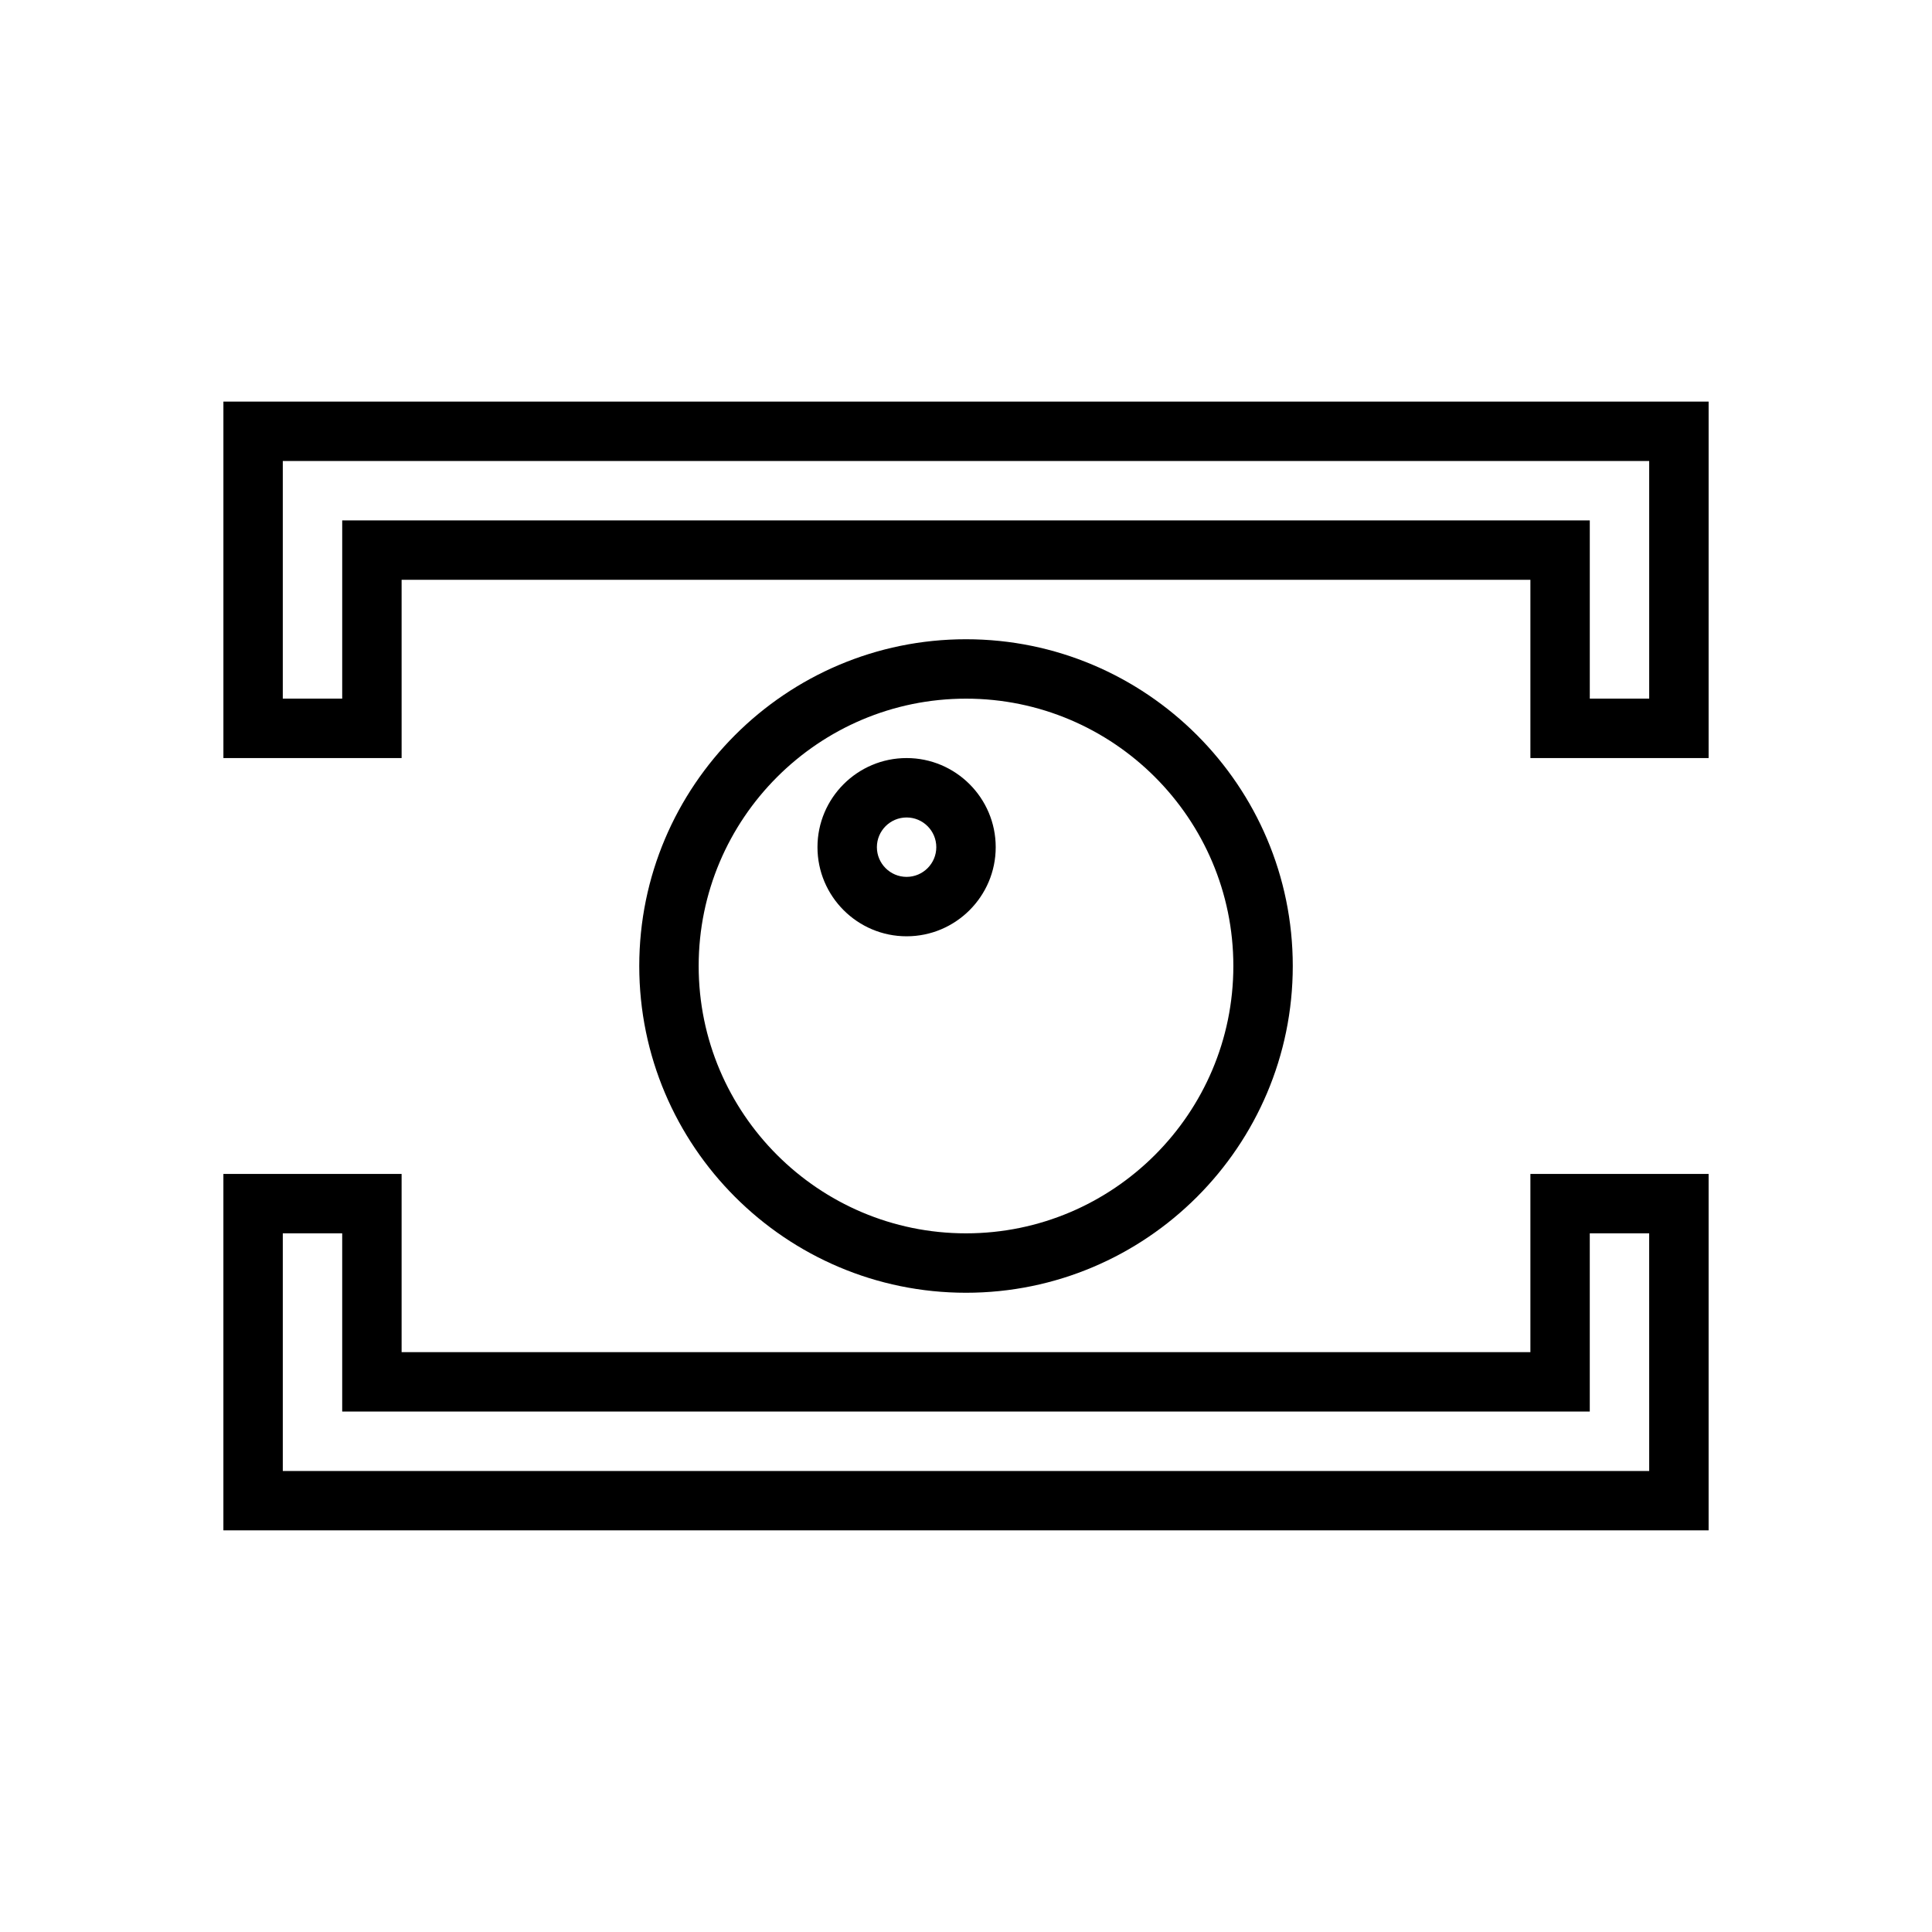 <?xml version="1.0" encoding="UTF-8"?>
<!-- Uploaded to: SVG Repo, www.svgrepo.com, Generator: SVG Repo Mixer Tools -->
<svg fill="#000000" width="800px" height="800px" version="1.1" viewBox="144 144 512 512" xmlns="http://www.w3.org/2000/svg">
 <g>
  <path d="m313.41 400c0 47.746 38.844 86.594 86.594 86.594 47.746 0 86.594-38.844 86.594-86.594 0-47.746-38.844-86.594-86.594-86.594s-86.594 38.844-86.594 86.594zm157.44 0c0 39.062-31.785 70.848-70.848 70.848s-70.848-31.785-70.848-70.848 31.785-70.848 70.848-70.848c39.062-0.004 70.848 31.781 70.848 70.848z"/>
  <path d="m360.64 368.51c0 13.023 10.594 23.617 23.617 23.617 13.023 0 23.617-10.594 23.617-23.617 0-13.023-10.594-23.617-23.617-23.617-13.023 0-23.617 10.594-23.617 23.617zm31.488 0c0 4.34-3.531 7.871-7.871 7.871s-7.871-3.531-7.871-7.871c0-4.34 3.531-7.871 7.871-7.871 4.34-0.004 7.871 3.531 7.871 7.871z"/>
  <path d="m250.43 297.66h299.14v47.23h47.23l0.004-94.465h-393.6v94.465h47.23zm-15.742 31.484h-15.746v-62.977h362.11v62.977h-15.742v-47.23h-330.62z"/>
  <path d="m596.8 455.1h-47.23v47.23l-299.14 0.004v-47.23l-47.23-0.004v94.465h393.6zm-15.746 78.723h-362.11v-62.977h15.742v47.23h330.62v-47.23h15.742z"/>
 </g>
</svg>